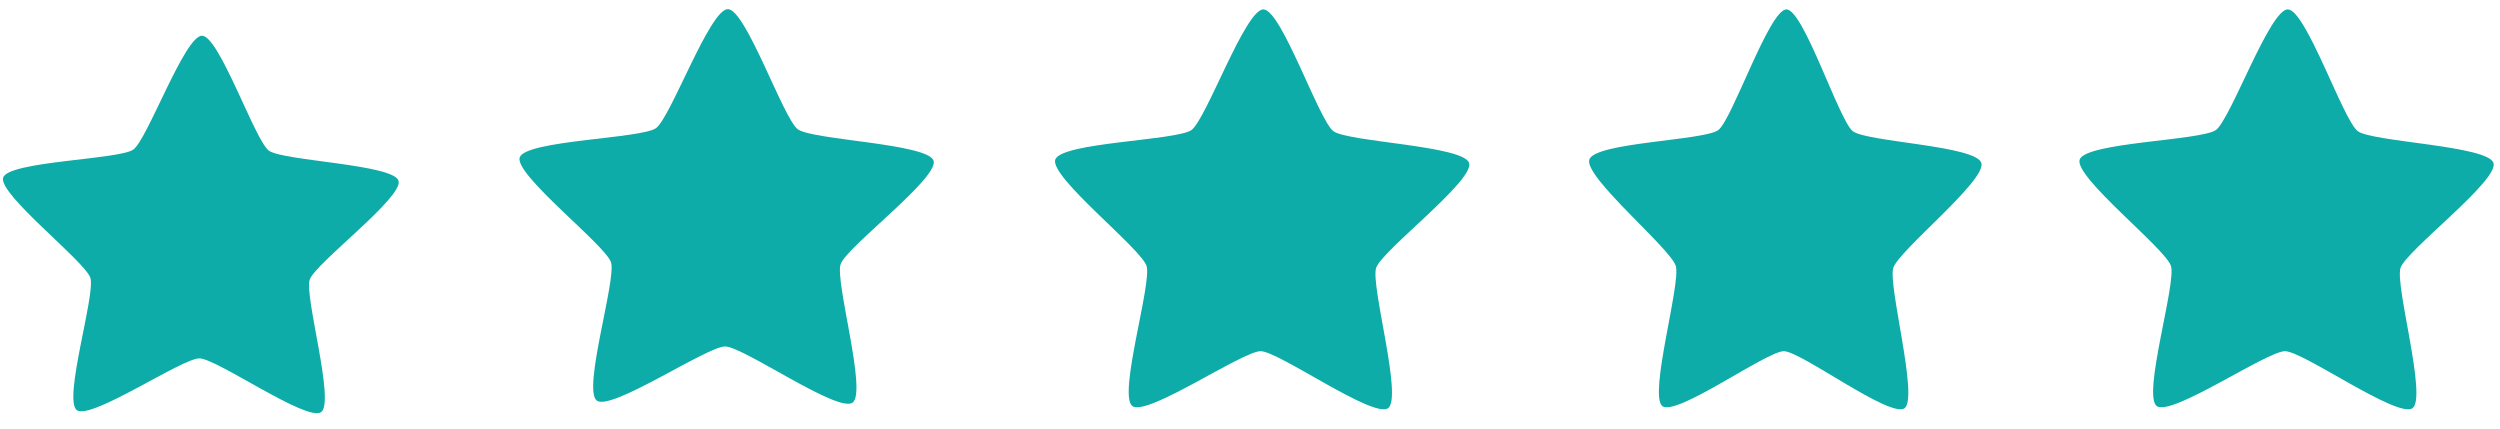 <svg width="99" height="17" viewBox="0 0 99 17" fill="none" xmlns="http://www.w3.org/2000/svg">
<path d="M12.717 16.32C12.16 16.718 8.582 14.197 7.896 14.191C7.211 14.186 3.593 16.649 3.042 16.242C2.491 15.836 3.786 11.659 3.58 11.006C3.373 10.354 -0.091 7.679 0.126 7.03C0.343 6.381 4.722 6.321 5.28 5.923C5.837 5.525 7.314 1.409 8 1.414C8.685 1.42 10.096 5.559 10.647 5.966C11.198 6.373 15.575 6.504 15.782 7.156C15.988 7.808 12.481 10.427 12.264 11.076C12.047 11.725 13.275 15.923 12.717 16.32Z" fill="#0DACA8"/>
<path d="M33.762 15.945C33.179 16.361 29.433 13.725 28.716 13.72C27.998 13.714 24.211 16.289 23.634 15.864C23.057 15.439 24.413 11.072 24.197 10.39C23.981 9.708 20.354 6.912 20.581 6.233C20.809 5.554 25.392 5.491 25.976 5.076C26.56 4.66 28.106 0.357 28.824 0.362C29.541 0.368 31.018 4.696 31.595 5.121C32.172 5.546 36.754 5.683 36.97 6.365C37.186 7.047 33.515 9.785 33.288 10.463C33.06 11.142 34.346 15.529 33.762 15.945Z" fill="#0DACA8"/>
<path d="M54.969 16.163C54.386 16.584 50.64 13.913 49.923 13.907C49.205 13.901 45.418 16.511 44.841 16.08C44.264 15.649 45.62 11.224 45.404 10.533C45.188 9.842 41.561 7.008 41.789 6.321C42.016 5.633 46.599 5.57 47.183 5.148C47.767 4.727 49.313 0.366 50.031 0.372C50.748 0.378 52.225 4.763 52.802 5.194C53.379 5.625 57.961 5.763 58.177 6.455C58.393 7.146 54.722 9.92 54.495 10.607C54.268 11.295 55.553 15.741 54.969 16.163Z" fill="#0DACA8"/>
<path d="M75.424 16.163C74.871 16.584 71.322 13.913 70.642 13.907C69.963 13.901 66.375 16.511 65.828 16.08C65.281 15.649 66.566 11.224 66.362 10.533C66.157 9.842 62.721 7.008 62.937 6.321C63.152 5.633 67.494 5.57 68.047 5.148C68.6 4.727 70.065 0.366 70.745 0.372C71.424 0.378 72.823 4.763 73.37 5.194C73.916 5.625 78.257 5.763 78.462 6.455C78.667 7.146 75.189 9.92 74.974 10.607C74.759 11.295 75.977 15.741 75.424 16.163Z" fill="#0DACA8"/>
<path d="M95.536 16.163C94.952 16.584 91.207 13.913 90.489 13.907C89.772 13.901 85.984 16.511 85.407 16.08C84.83 15.649 86.187 11.224 85.97 10.533C85.754 9.842 82.128 7.008 82.355 6.321C82.582 5.633 87.166 5.57 87.75 5.148C88.333 4.727 89.88 0.366 90.597 0.372C91.315 0.378 92.791 4.763 93.368 5.194C93.945 5.625 98.527 5.763 98.743 6.455C98.96 7.146 95.288 9.92 95.061 10.607C94.834 11.295 96.12 15.741 95.536 16.163Z" fill="#0DACA8"/>
</svg>
